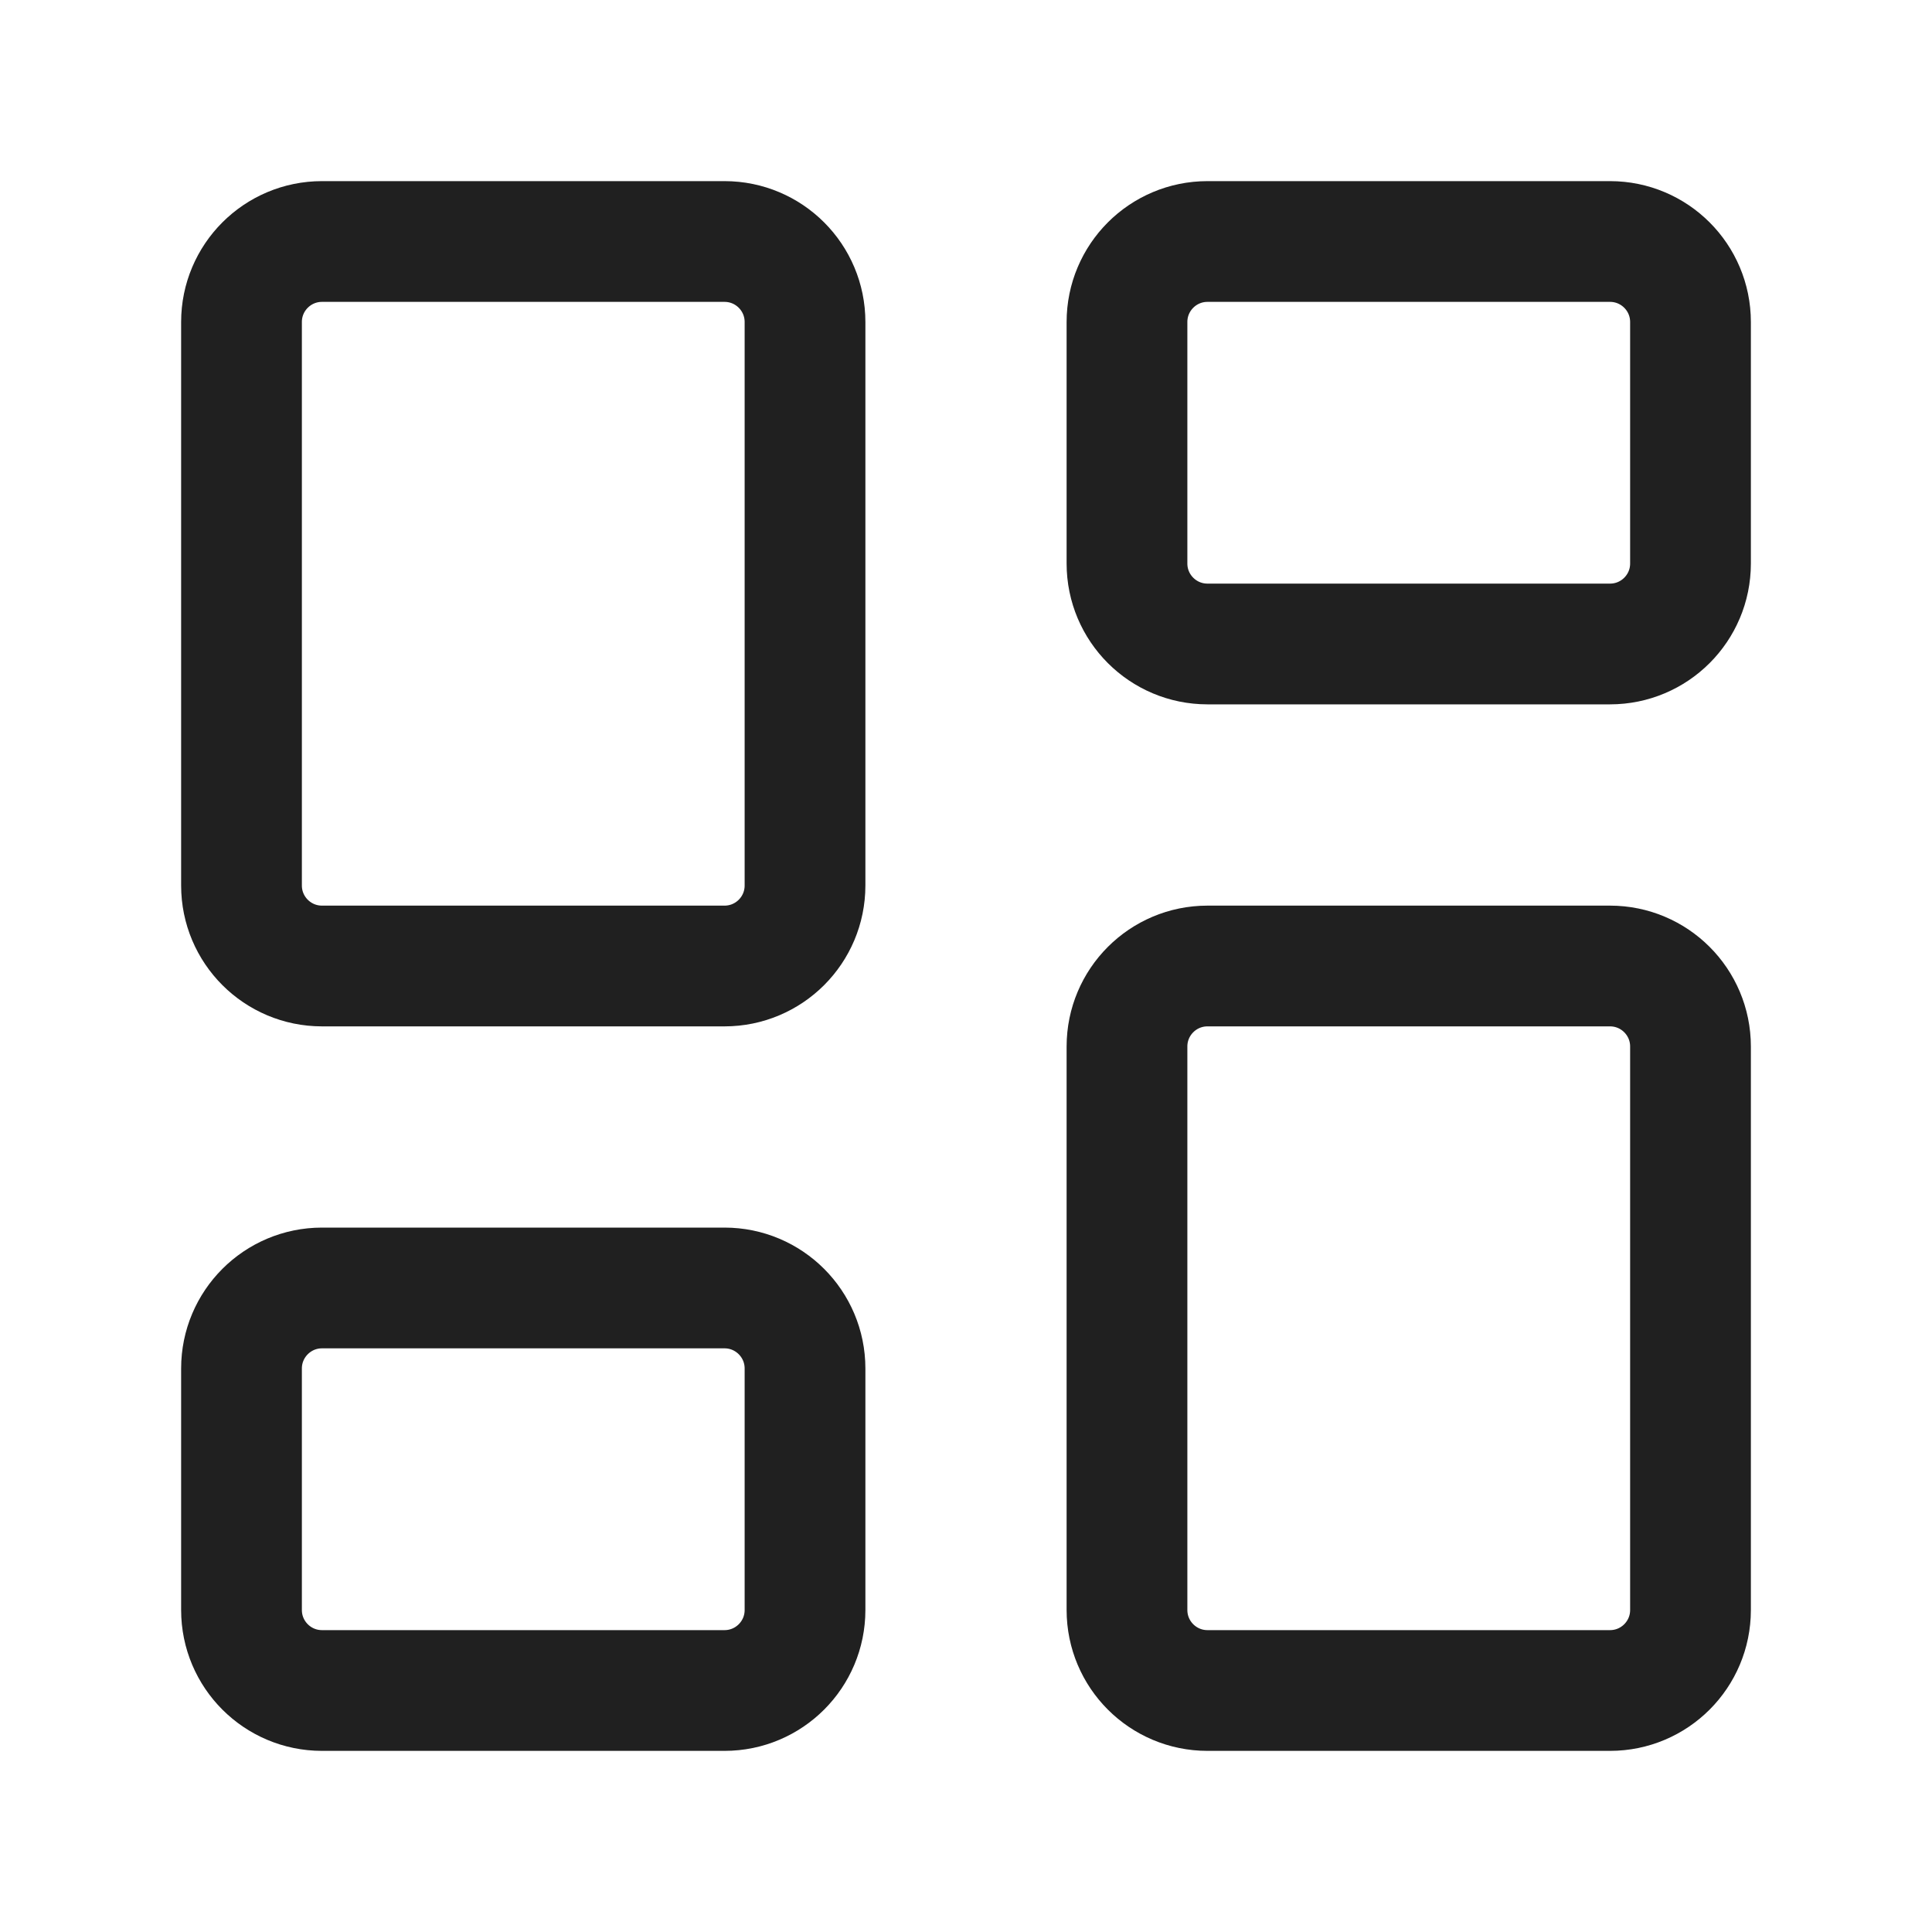 <svg width="40" height="40" viewBox="0 0 40 40" fill="none" xmlns="http://www.w3.org/2000/svg">
<path d="M15 5H6.667C5.746 5 5 5.746 5 6.667V18.333C5 19.254 5.746 20 6.667 20H15C15.921 20 16.667 19.254 16.667 18.333V6.667C16.667 5.746 15.921 5 15 5Z" stroke="#202020" stroke-width="2.5" stroke-linecap="round" stroke-linejoin="round"/>
<path d="M33.333 5H25C24.079 5 23.333 5.746 23.333 6.667V11.667C23.333 12.587 24.079 13.333 25 13.333H33.333C34.254 13.333 35 12.587 35 11.667V6.667C35 5.746 34.254 5 33.333 5Z" stroke="#202020" stroke-width="2.5" stroke-linecap="round" stroke-linejoin="round"/>
<path d="M33.333 20H25C24.079 20 23.333 20.746 23.333 21.667V33.333C23.333 34.254 24.079 35 25 35H33.333C34.254 35 35 34.254 35 33.333V21.667C35 20.746 34.254 20 33.333 20Z" stroke="#202020" stroke-width="2.5" stroke-linecap="round" stroke-linejoin="round"/>
<path d="M15 26.666H6.667C5.746 26.666 5 27.413 5 28.333V33.333C5 34.254 5.746 35 6.667 35H15C15.921 35 16.667 34.254 16.667 33.333V28.333C16.667 27.413 15.921 26.666 15 26.666Z" stroke="#202020" stroke-width="2.5" stroke-linecap="round" stroke-linejoin="round"/>
</svg>
